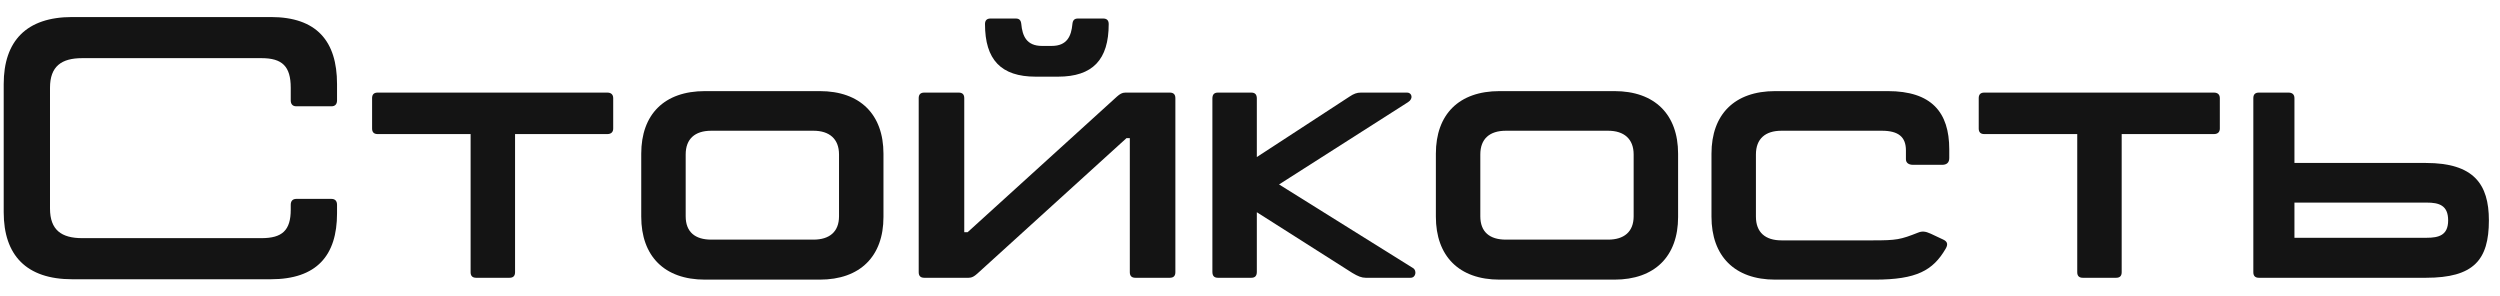 <?xml version="1.0" encoding="UTF-8"?> <svg xmlns="http://www.w3.org/2000/svg" width="135" height="16" viewBox="0 0 135 16" fill="none"> <path d="M16 5.74C15.8 5.74 15.7 5.62 15.7 5.42V4.74C15.7 3.58 15.24 3.14 14.12 3.14H4.44C3.32 3.14 2.7 3.58 2.7 4.74V11.26C2.7 12.42 3.32 12.86 4.44 12.86H14.12C15.24 12.86 15.7 12.44 15.7 11.32V11.06C15.7 10.86 15.8 10.74 16 10.74H17.9C18.1 10.74 18.2 10.86 18.2 11.06V11.52C18.2 13.8 17.1 15.08 14.62 15.08H3.9C1.42 15.08 0.2 13.78 0.2 11.46V4.54C0.2 2.22 1.42 0.92 3.9 0.92H14.62C17.1 0.92 18.2 2.22 18.2 4.54V5.42C18.2 5.62 18.1 5.74 17.9 5.74H16Z" fill="#141414"></path> <path d="M32.793 5C32.993 5 33.113 5.1 33.113 5.3V6.94C33.113 7.14 32.993 7.24 32.793 7.24H27.813V14.7C27.813 14.9 27.713 15 27.513 15H25.713C25.513 15 25.413 14.9 25.413 14.7V7.24H20.393C20.193 7.24 20.093 7.14 20.093 6.94V5.3C20.093 5.1 20.193 5 20.393 5H32.793Z" fill="#141414"></path> <path d="M38.067 15.1C35.867 15.1 34.627 13.82 34.627 11.7V8.3C34.627 6.18 35.867 4.92 38.067 4.92H44.267C46.447 4.92 47.707 6.18 47.707 8.3V11.72C47.707 13.84 46.447 15.1 44.267 15.1H38.067ZM38.407 12.94H43.927C44.787 12.94 45.307 12.52 45.307 11.68V8.34C45.307 7.5 44.787 7.06 43.927 7.06H38.407C37.527 7.06 37.027 7.5 37.027 8.34V11.68C37.027 12.52 37.527 12.94 38.407 12.94Z" fill="#141414"></path> <path d="M55.93 4.14C54.05 4.14 53.19 3.22 53.19 1.3C53.19 1.1 53.29 1 53.49 1H54.85C55.05 1 55.13 1.1 55.15 1.3C55.21 1.94 55.43 2.48 56.27 2.48H56.79C57.63 2.48 57.85 1.94 57.91 1.3C57.93 1.1 58.01 1 58.21 1H59.57C59.77 1 59.87 1.1 59.87 1.3C59.87 3.22 59.01 4.14 57.13 4.14H55.93ZM49.91 5H51.77C51.97 5 52.07 5.1 52.07 5.3V12.54H52.25L60.31 5.22C60.47 5.08 60.59 5 60.77 5H63.17C63.37 5 63.47 5.1 63.47 5.3V14.7C63.47 14.9 63.37 15 63.17 15H61.31C61.11 15 61.01 14.9 61.01 14.7V7.46H60.83L52.77 14.78C52.61 14.92 52.49 15 52.31 15H49.91C49.71 15 49.61 14.9 49.61 14.7V5.3C49.61 5.1 49.71 5 49.91 5Z" fill="#141414"></path> <path d="M76.309 14.48C76.509 14.6 76.469 15 76.169 15H73.749C73.529 15 73.329 14.92 73.029 14.74L67.869 11.46V14.68C67.869 14.9 67.769 15 67.569 15H65.769C65.569 15 65.469 14.9 65.469 14.68V5.32C65.469 5.1 65.569 5 65.769 5H67.569C67.769 5 67.869 5.1 67.869 5.32V8.48L72.869 5.22C73.109 5.06 73.269 5 73.489 5H75.989C76.229 5 76.349 5.32 76.029 5.52L69.069 9.96L76.309 14.48Z" fill="#141414"></path> <path d="M80.977 15.1C78.777 15.1 77.537 13.82 77.537 11.7V8.3C77.537 6.18 78.777 4.92 80.977 4.92H87.177C89.357 4.92 90.617 6.18 90.617 8.3V11.72C90.617 13.84 89.357 15.1 87.177 15.1H80.977ZM81.317 12.94H86.837C87.697 12.94 88.217 12.52 88.217 11.68V8.34C88.217 7.5 87.697 7.06 86.837 7.06H81.317C80.437 7.06 79.937 7.5 79.937 8.34V11.68C79.937 12.52 80.437 12.94 81.317 12.94Z" fill="#141414"></path> <path d="M95.86 15.1C93.66 15.1 92.42 13.82 92.42 11.7V8.3C92.42 6.18 93.66 4.92 95.86 4.92H101.94C104.3 4.92 105.26 6.06 105.26 8.06V8.54C105.26 8.78 105.12 8.9 104.88 8.9H103.3C103.08 8.9 102.92 8.8 102.92 8.6V8.12C102.92 7.4 102.52 7.06 101.62 7.06H96.2C95.32 7.06 94.82 7.5 94.82 8.34V11.7C94.82 12.54 95.32 12.98 96.2 12.98H101.12C102.42 12.98 102.62 12.94 103.58 12.56C103.78 12.48 103.96 12.48 104.26 12.62L104.94 12.94C105.2 13.06 105.18 13.24 105.06 13.44C104.38 14.6 103.5 15.1 101.24 15.1H95.86Z" fill="#141414"></path> <path d="M119.551 5C119.751 5 119.871 5.1 119.871 5.3V6.94C119.871 7.14 119.751 7.24 119.551 7.24H114.571V14.7C114.571 14.9 114.471 15 114.271 15H112.471C112.271 15 112.171 14.9 112.171 14.7V7.24H107.151C106.951 7.24 106.851 7.14 106.851 6.94V5.3C106.851 5.1 106.951 5 107.151 5H119.551Z" fill="#141414"></path> <path d="M131 8.8C133.58 8.8 134.4 9.94 134.4 11.9C134.4 14.04 133.58 15 131 15H121.98C121.78 15 121.68 14.9 121.68 14.7V5.3C121.68 5.1 121.78 5 121.98 5H123.58C123.78 5 123.9 5.1 123.9 5.3V8.8H131ZM131.04 12.84C131.7 12.84 132.2 12.7 132.2 11.9C132.2 11.08 131.7 10.94 131.04 10.94H123.9V12.84H131.04Z" fill="#141414"></path> </svg> 